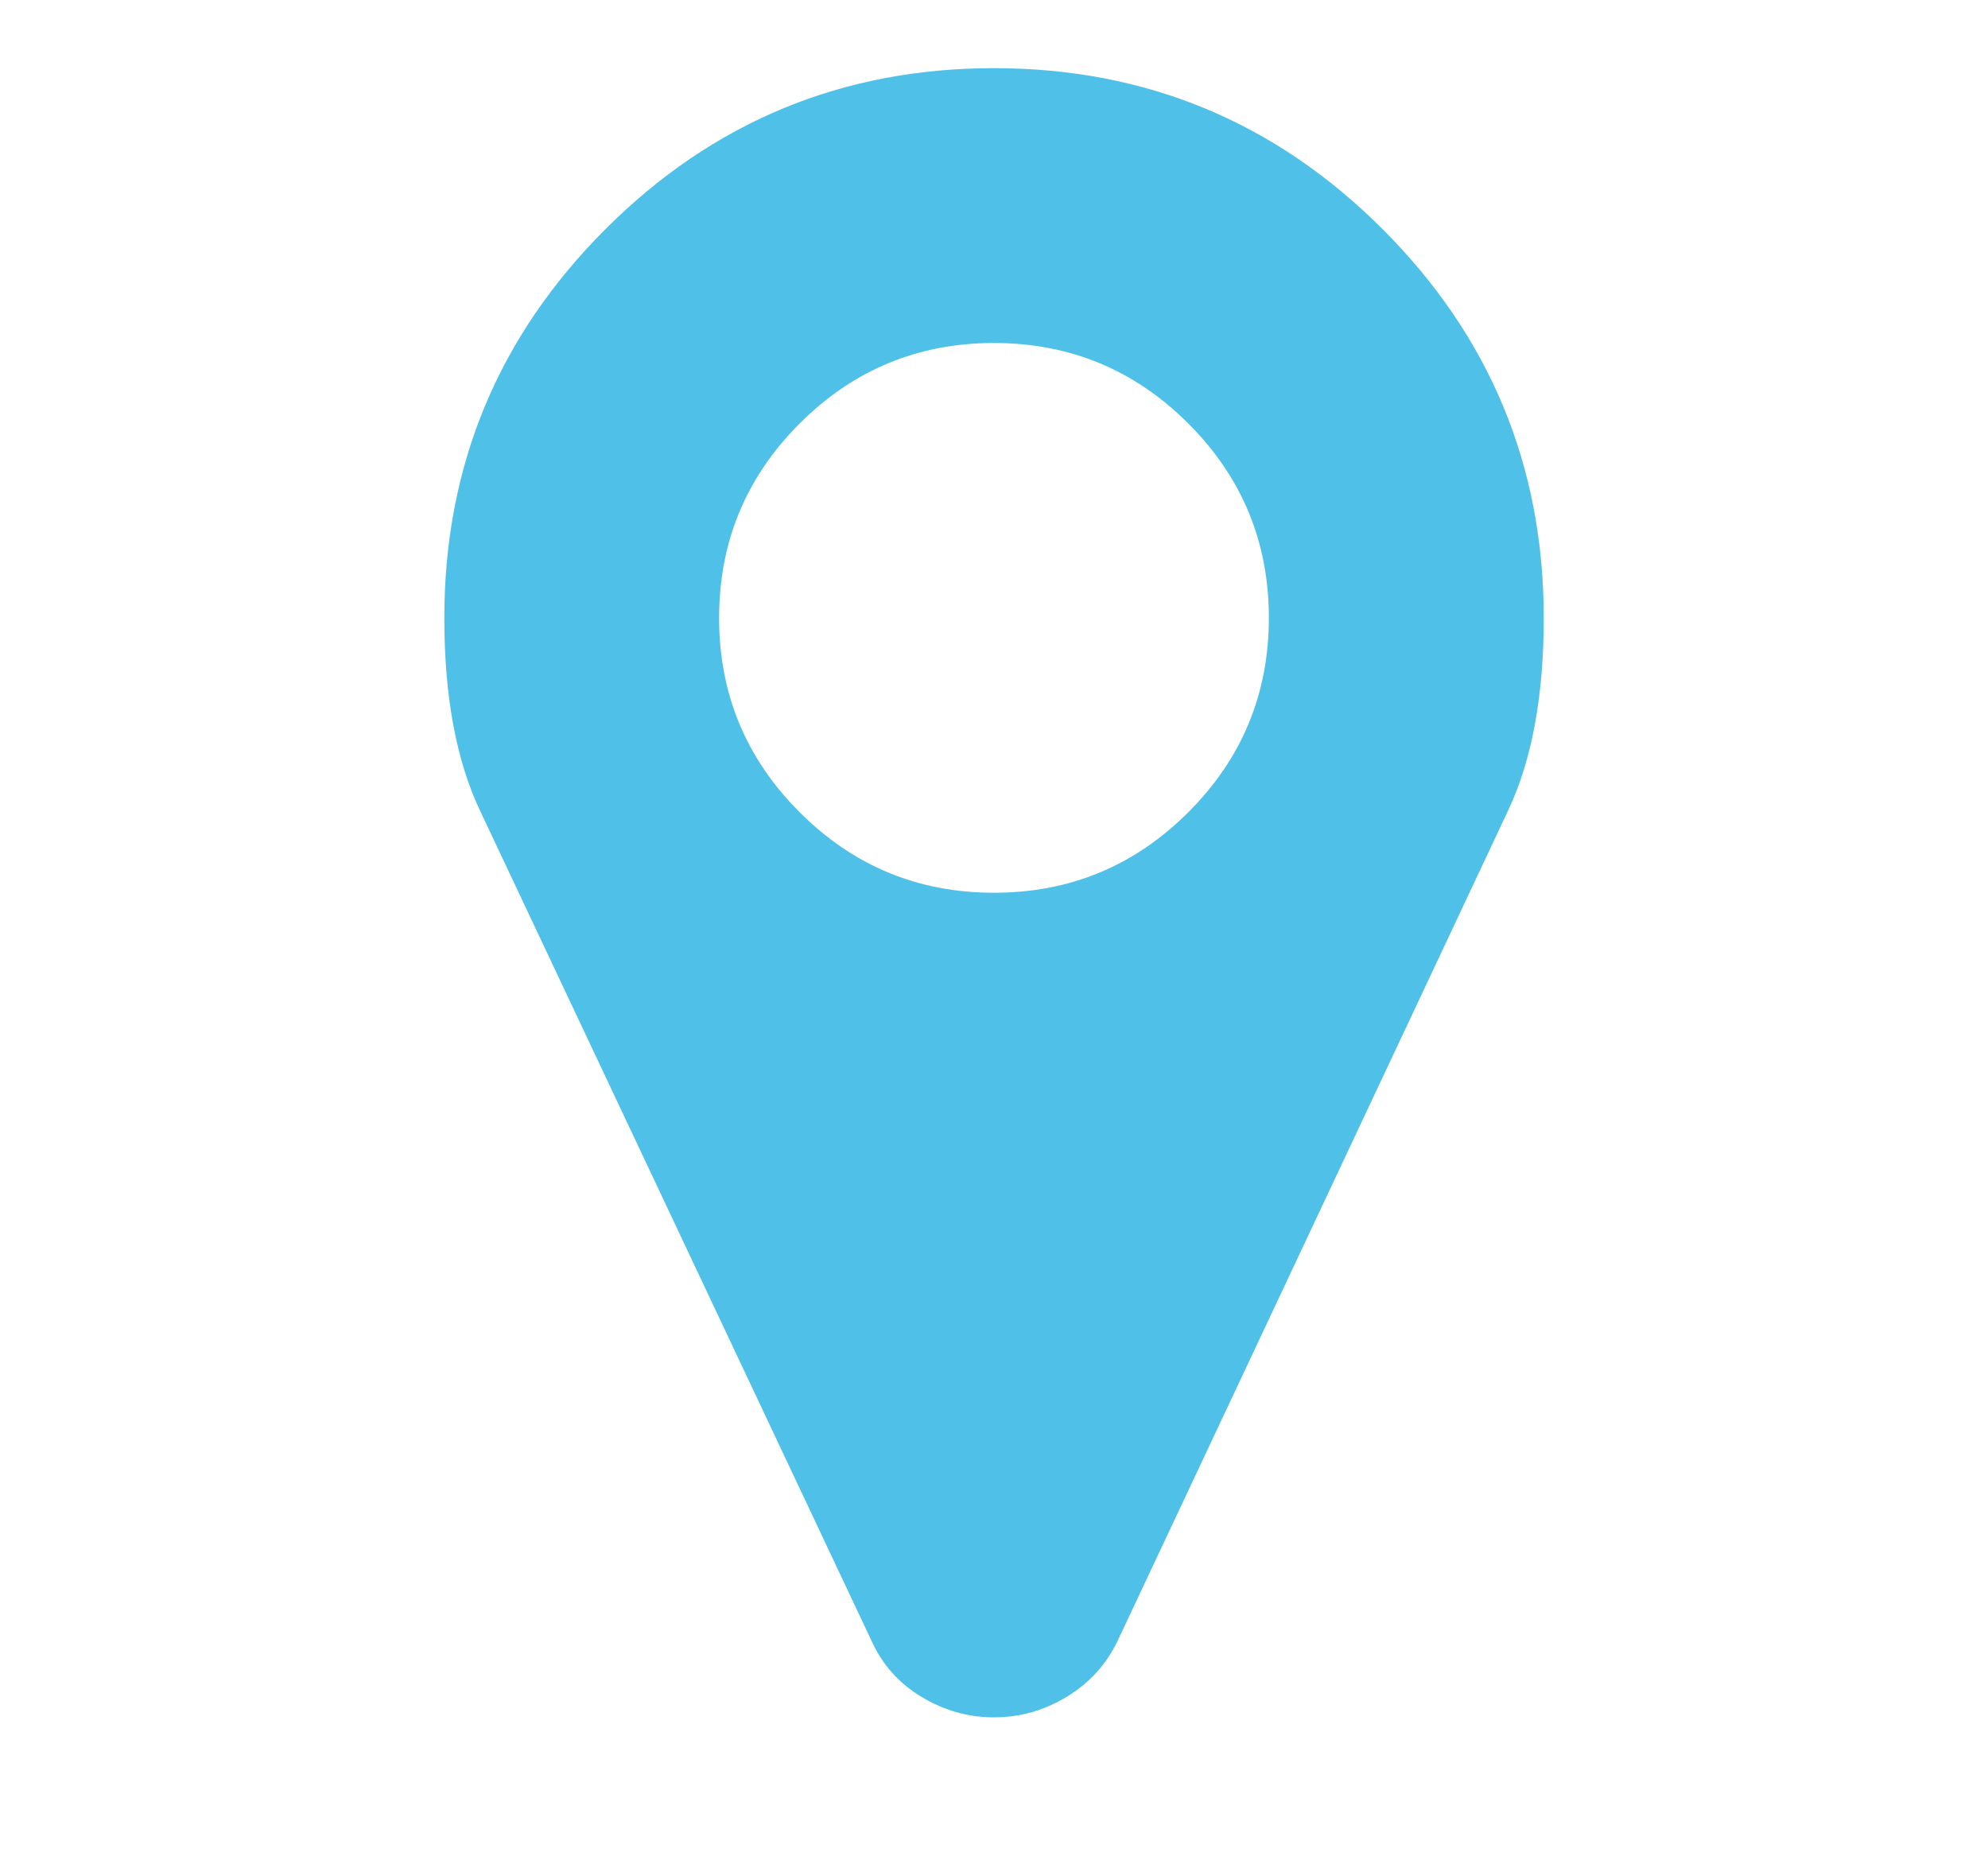 <?xml version="1.0" encoding="utf-8"?>
<!-- Generator: Adobe Illustrator 16.0.0, SVG Export Plug-In . SVG Version: 6.00 Build 0)  -->
<!DOCTYPE svg PUBLIC "-//W3C//DTD SVG 1.1//EN" "http://www.w3.org/Graphics/SVG/1.1/DTD/svg11.dtd">
<svg version="1.1" id="Layer_1" xmlns="http://www.w3.org/2000/svg" xmlns:xlink="http://www.w3.org/1999/xlink" x="0px" y="0px"
	 width="74.5px" height="70px" viewBox="0 0 74.5 70" enable-background="new 0 0 74.5 70" xml:space="preserve">
<path fill="#4FC1E9" d="M51.815,8.589c-4.023-4.024-8.879-6.035-14.565-6.035S26.709,4.568,22.687,8.589
	c-4.024,4.023-6.036,8.877-6.036,14.565c0,2.923,0.443,5.324,1.328,7.202l14.686,31.141c0.402,0.887,1.026,1.584,1.871,2.093
	c0.845,0.509,1.75,0.765,2.716,0.765c0.965,0,1.871-0.256,2.715-0.765c0.846-0.509,1.482-1.206,1.912-2.093l14.645-31.141
	c0.885-1.878,1.328-4.278,1.328-7.202C57.851,17.466,55.839,12.614,51.815,8.589z M44.532,30.436
	c-2.013,2.013-4.438,3.018-7.283,3.018c-2.845,0-5.271-1.004-7.283-3.018c-2.012-2.011-3.018-4.438-3.018-7.281
	c0-2.844,1.006-5.271,3.018-7.284c2.012-2.012,4.439-3.018,7.283-3.018c2.844,0,5.27,1.006,7.283,3.018
	c2.014,2.013,3.018,4.44,3.018,7.284C47.55,25.997,46.546,28.424,44.532,30.436z"/>
</svg>
